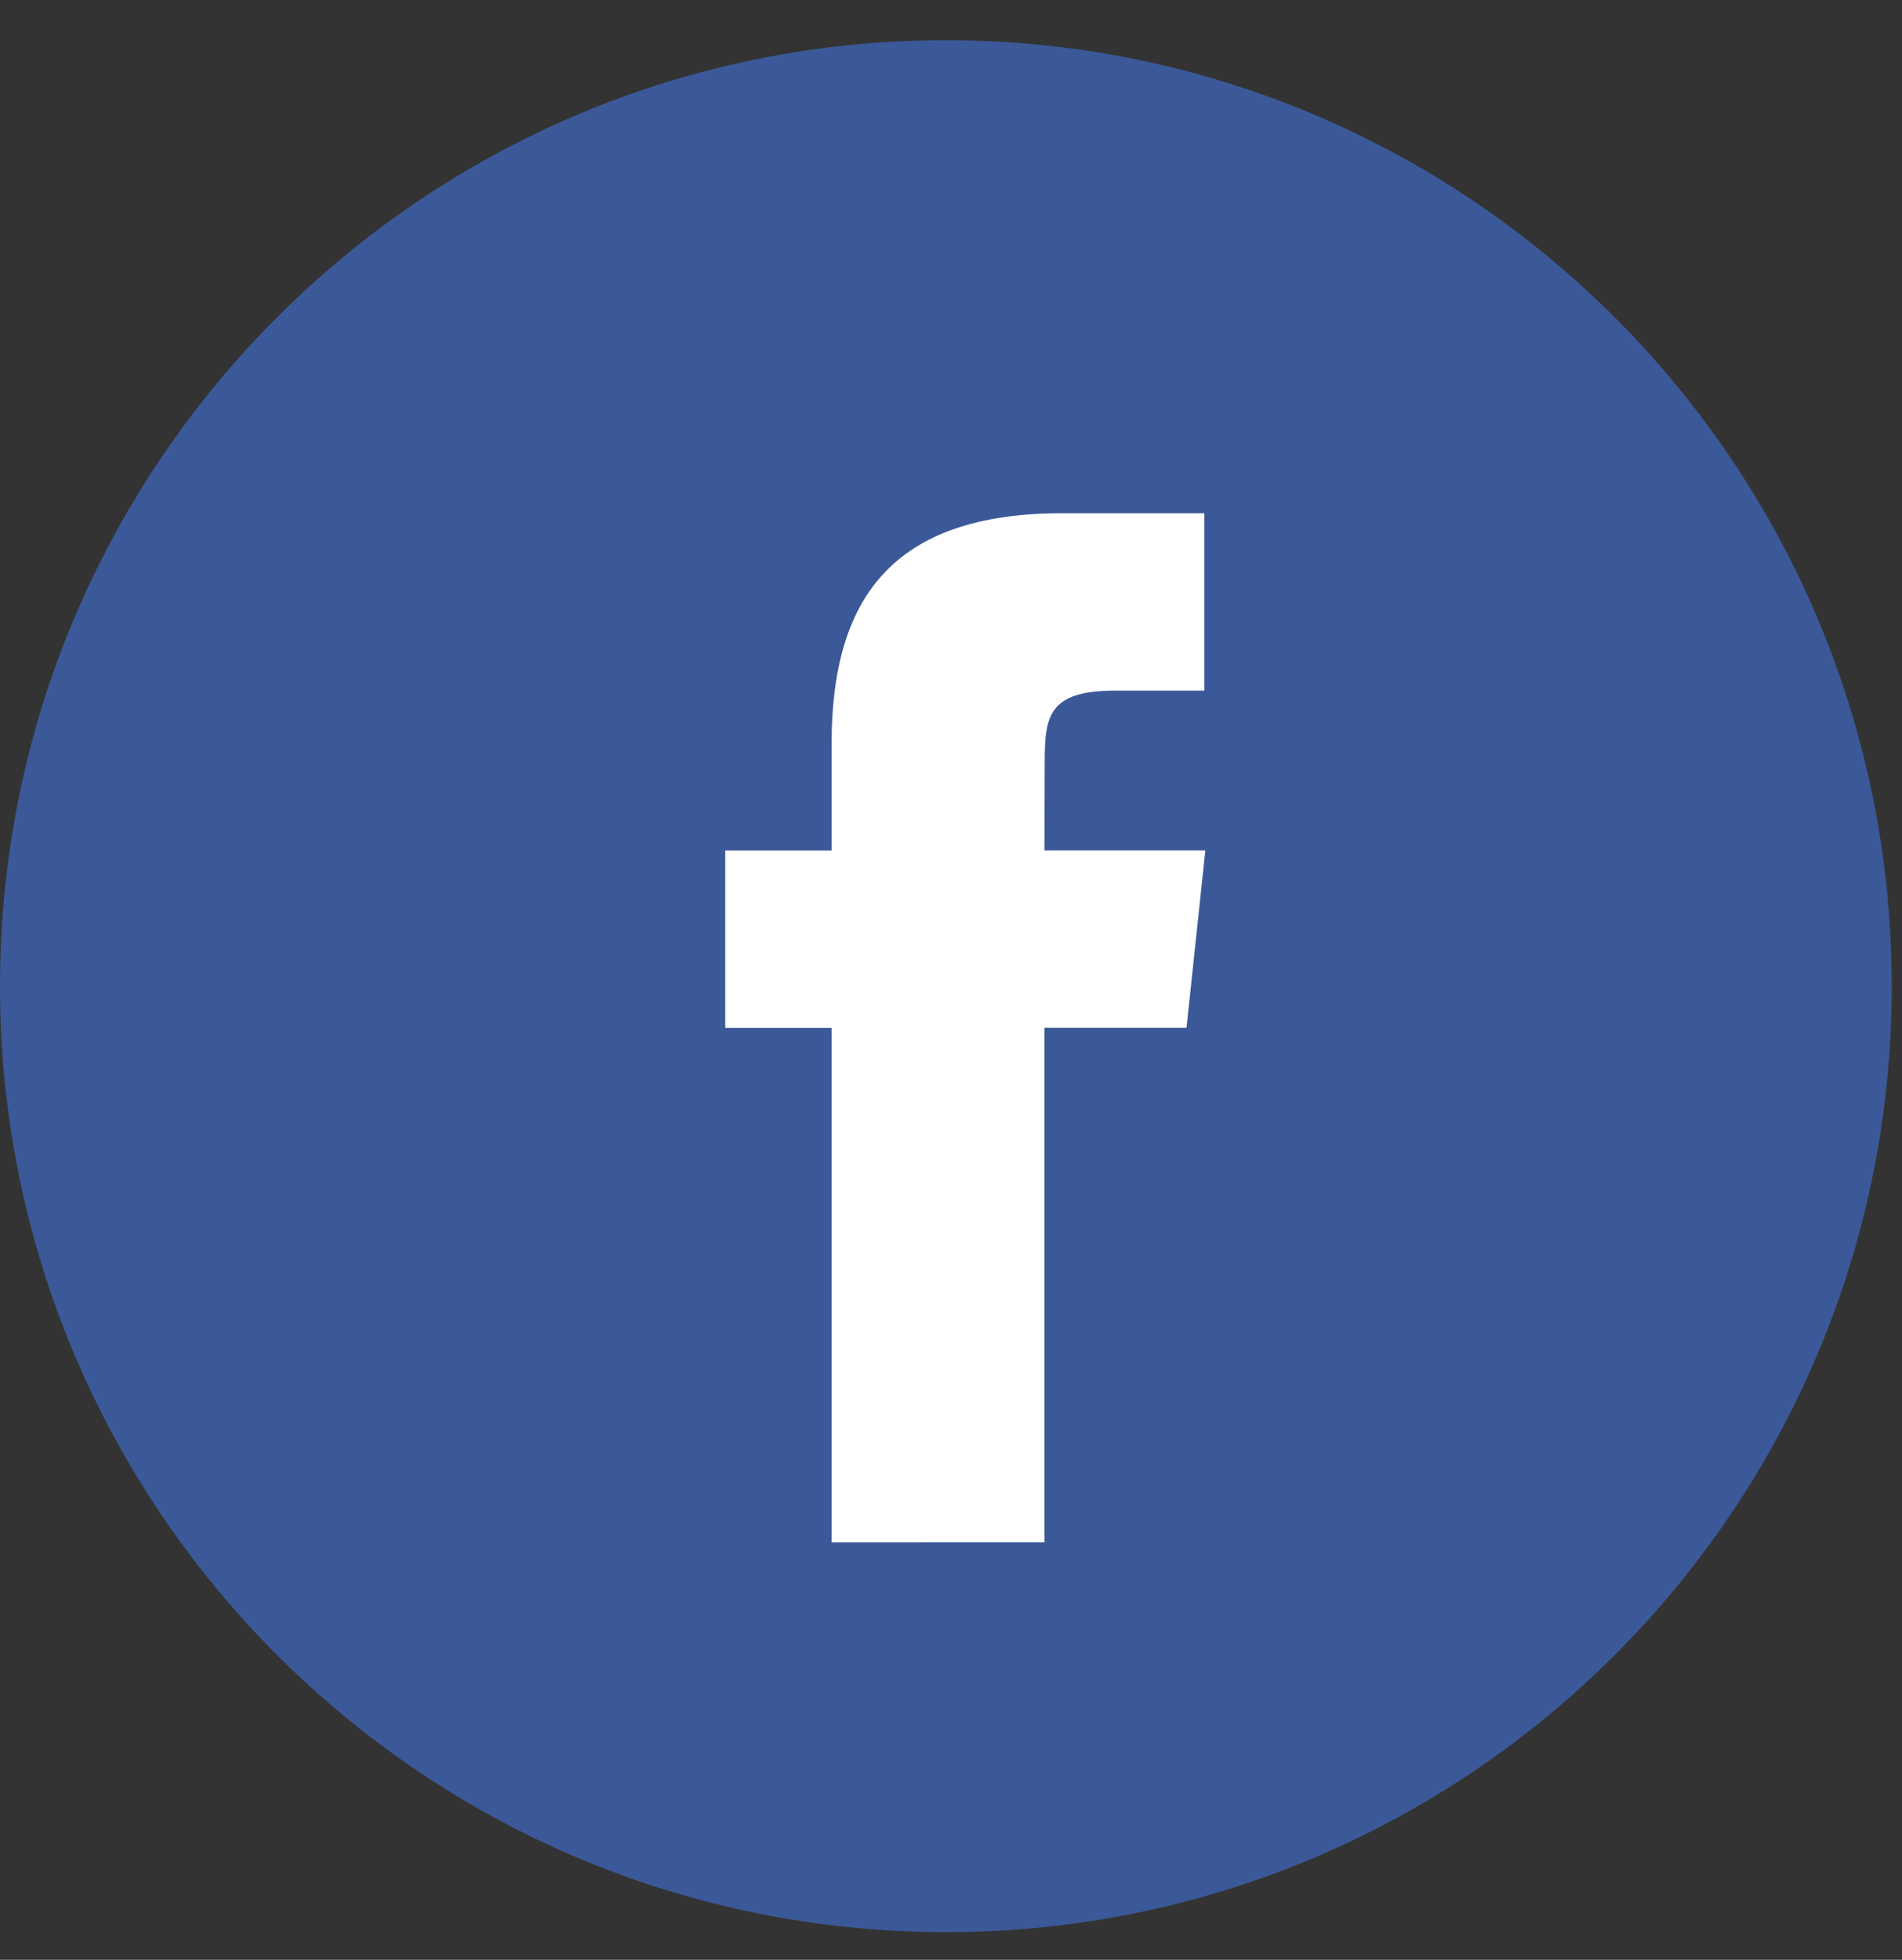 <svg fill="none" height="34" viewBox="0 0 33 34" width="33" xmlns="http://www.w3.org/2000/svg"><rect x="0" y="0" width="33" height="34" fill="#333333" stroke="none"/><g clip-rule="evenodd" fill-rule="evenodd"><path d="m0 17.109c0-9.063 7.347-16.411 16.411-16.411 9.063 0 16.411 7.347 16.411 16.411 0 9.063-7.347 16.411-16.411 16.411-9.063 0-16.411-7.347-16.411-16.411z" fill="#3b5998"/><path d="m18.121 26.758v-8.928h2.465l.327-3.077h-2.791l.004-1.54c0-.802.076-1.232 1.229-1.232h1.541v-3.077h-2.465c-2.961 0-4.003 1.493-4.003 4.003v1.847h-1.845v3.077h1.845v8.928z" fill="#fff"/></g></svg>
